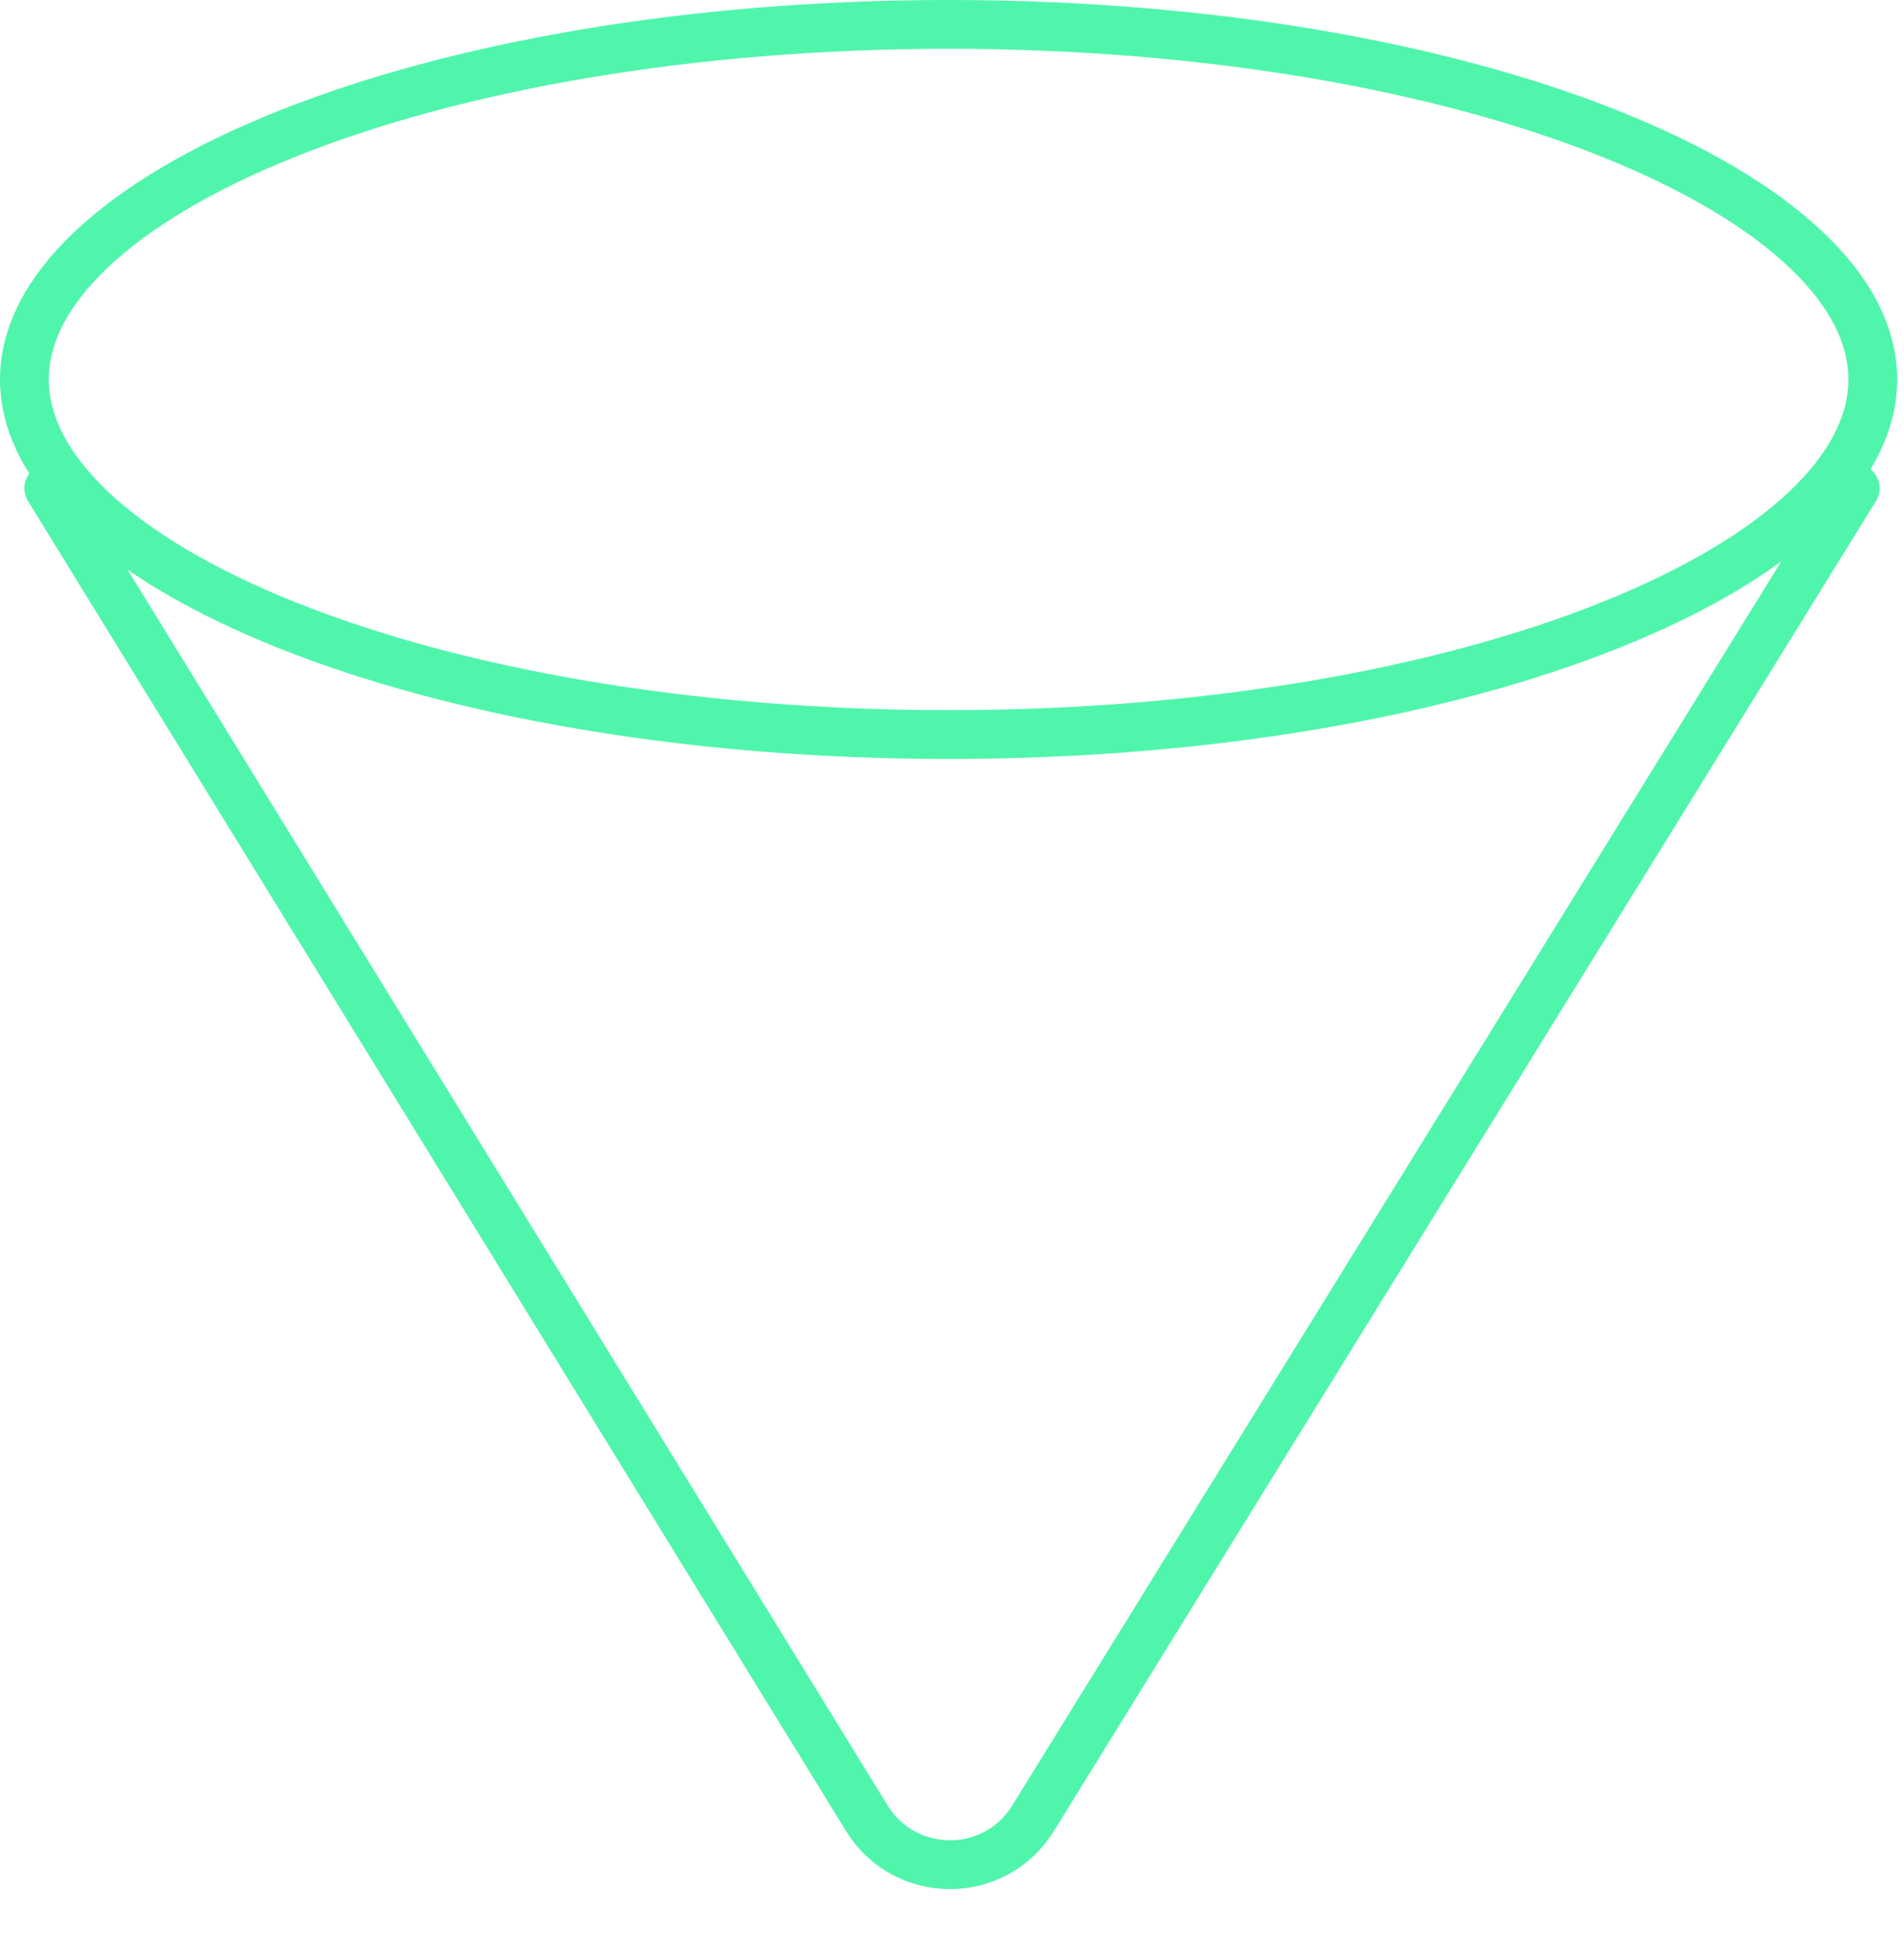 <svg width="39" height="40" viewBox="0 0 39 40" fill="none" xmlns="http://www.w3.org/2000/svg">
<path d="M38.36 7.772C38.36 8.663 37.911 9.563 36.99 10.434C36.068 11.306 34.707 12.114 32.984 12.803C29.54 14.181 24.748 15.044 19.43 15.044C14.112 15.044 9.32 14.181 5.877 12.803C4.153 12.114 2.792 11.306 1.87 10.434C0.95 9.563 0.5 8.663 0.5 7.772C0.5 6.881 0.95 5.981 1.87 5.11C2.792 4.238 4.153 3.43 5.877 2.741C9.32 1.363 14.112 0.5 19.43 0.5C24.748 0.5 29.54 1.363 32.984 2.741C34.707 3.43 36.068 4.238 36.99 5.11C37.911 5.981 38.36 6.881 38.36 7.772Z" stroke="#50F5AC"/>
<path d="M1 10L17.755 37.238C18.534 38.505 20.377 38.508 21.159 37.241L38 10" stroke="#50F5AC" stroke-linecap="round" stroke-linejoin="round"/>
</svg>
